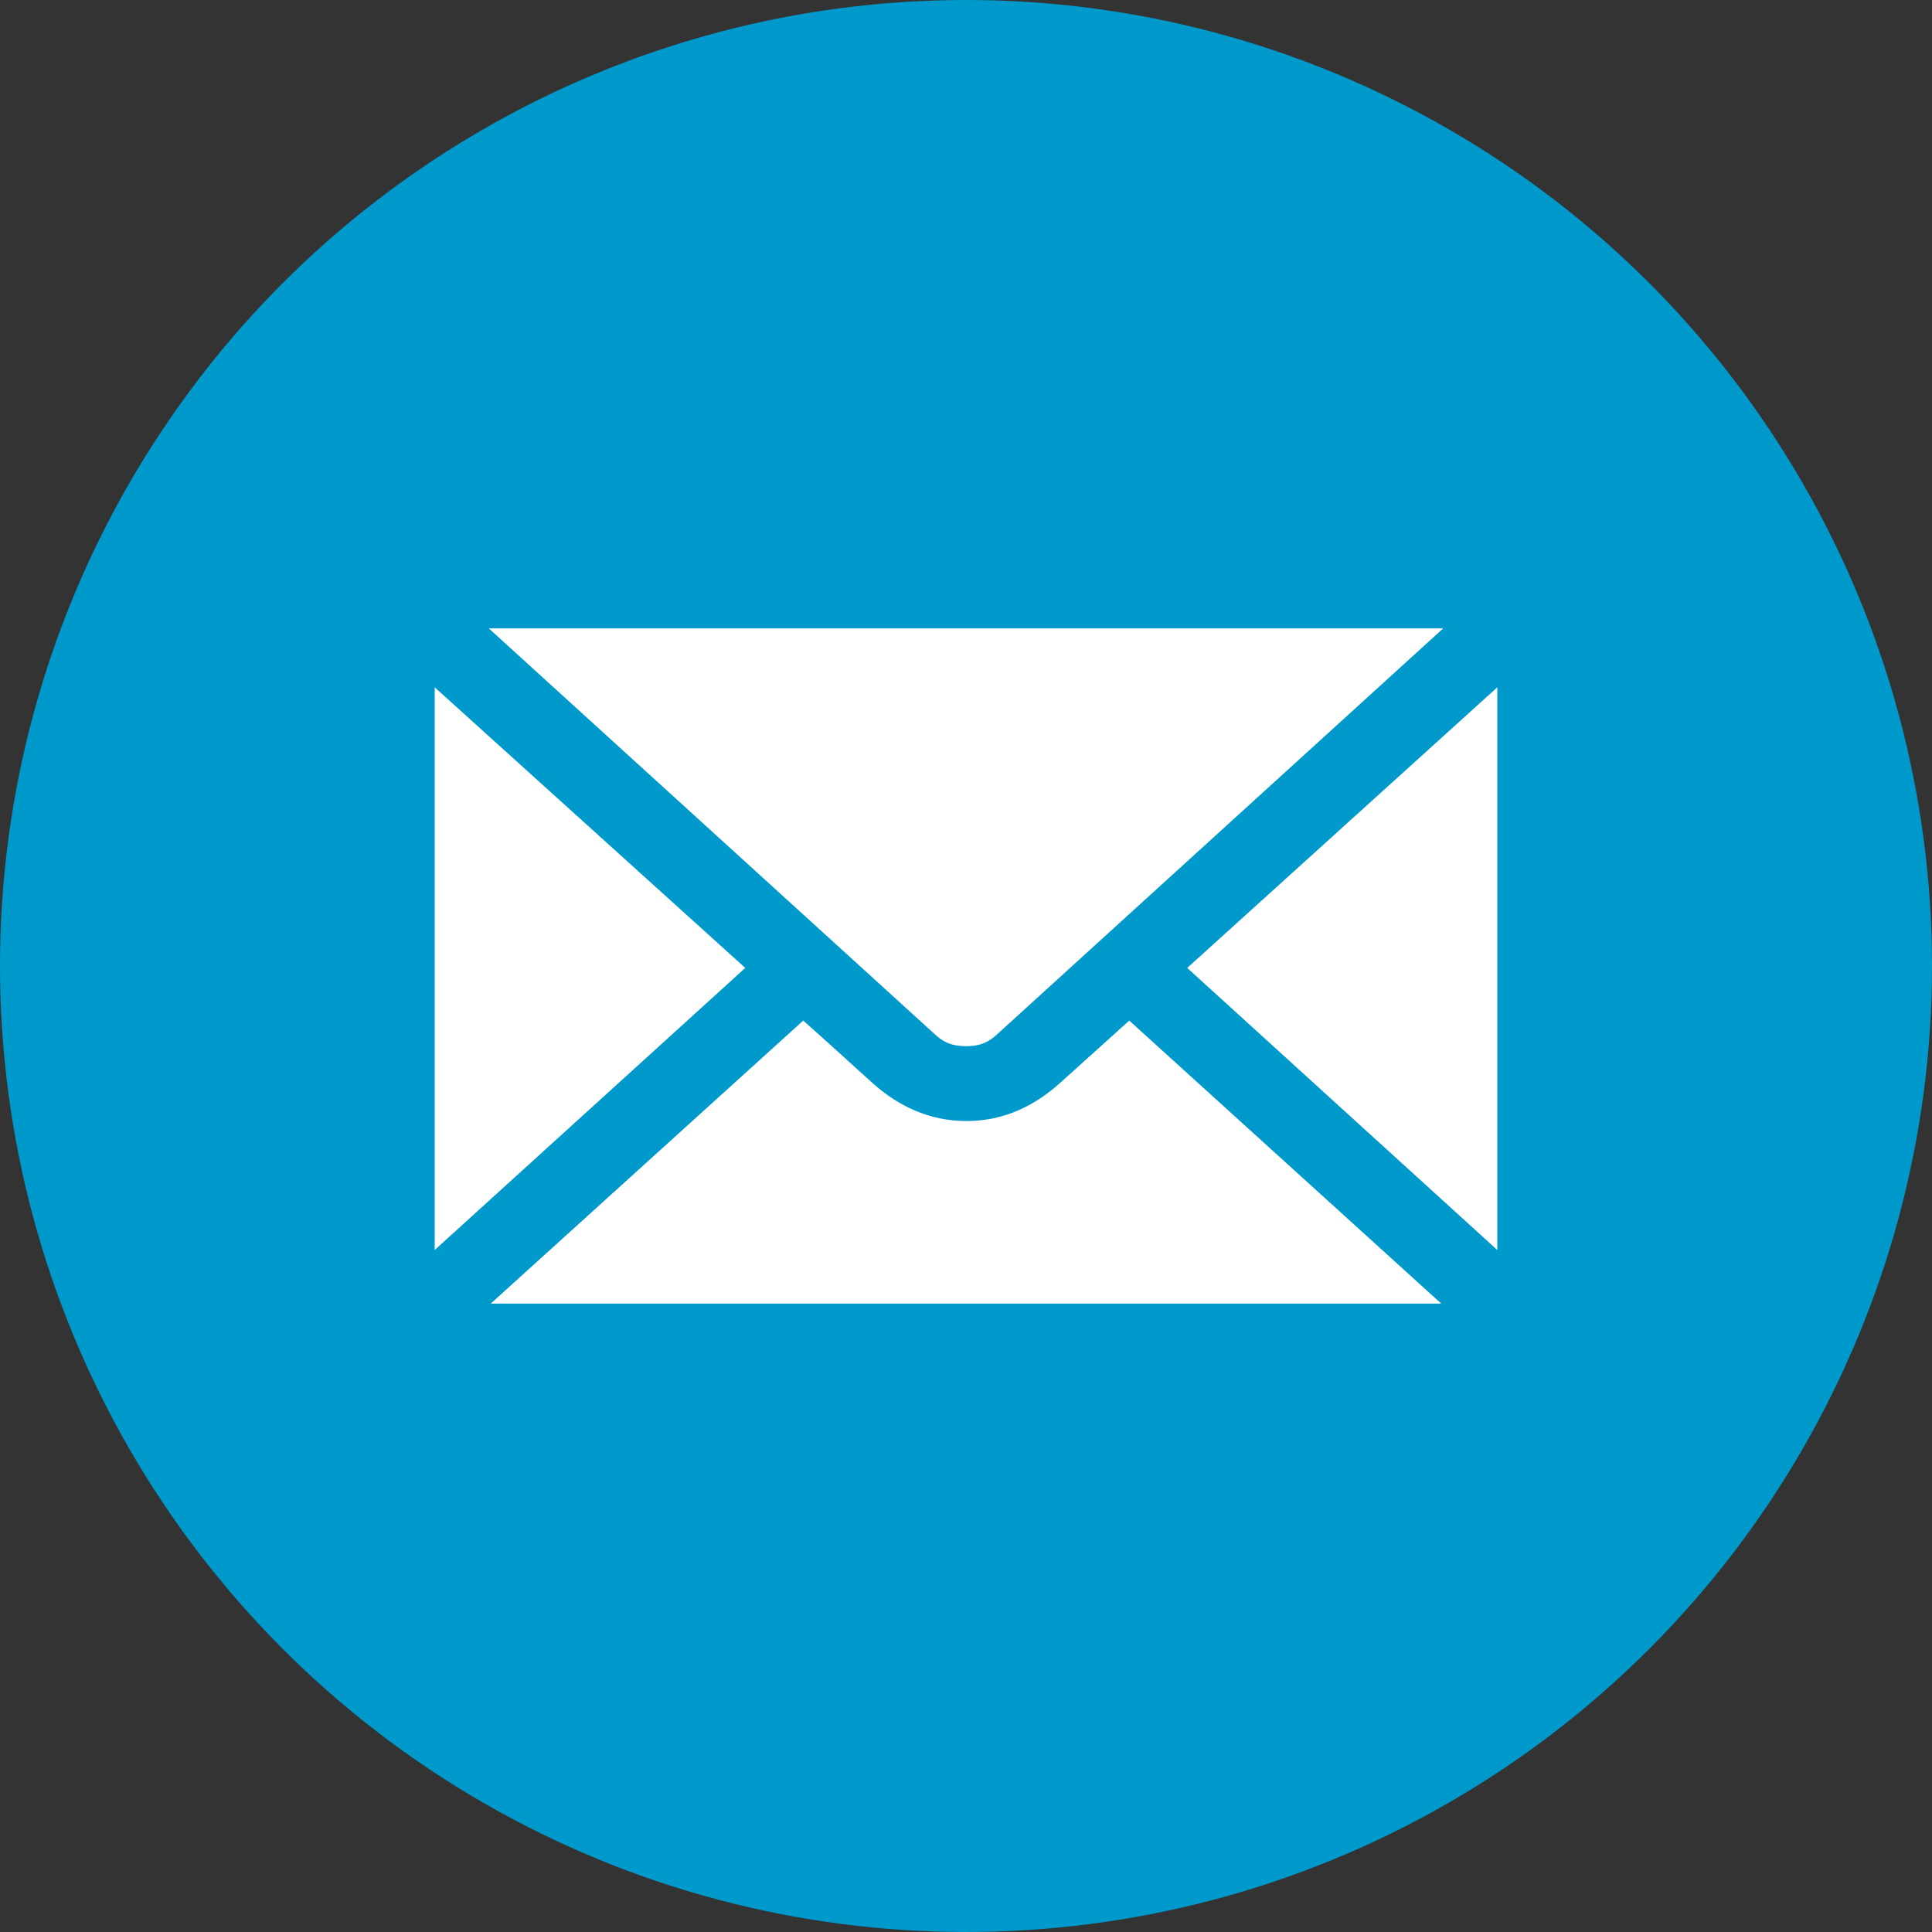 <?xml version="1.0" encoding="UTF-8"?>
<svg id="_レイヤー_2" data-name="レイヤー 2" xmlns="http://www.w3.org/2000/svg" viewBox="0 0 40 40">
  <rect x="0" y="0" width="40" height="40" fill="#333333" stroke="none"/>
  <defs>
    <style>
      .cls-1 {
        fill: #09c;
      }

      .cls-1, .cls-2 {
        stroke-width: 0px;
      }

      .cls-2 {
        fill: #fff;
      }
    </style>
  </defs>
  <g id="layout">
    <g id="PC版">
      <g>
        <circle class="cls-1" cx="20" cy="20" r="20"/>
        <g>
          <path class="cls-2" d="m29.88,13.01s-9,8.19-9.22,8.39c-.17.16-.34.26-.66.26s-.49-.1-.66-.26c-.23-.21-9.22-8.39-9.22-8.39h19.77Z"/>
          <path class="cls-2" d="m10.16,26.99l6.47-5.86c.24.21,1.09.98,1.42,1.28.53.48,1.18.8,1.96.8s1.42-.32,1.95-.8c.33-.3,1.19-1.07,1.42-1.28l6.46,5.86H10.16Z"/>
          <polygon class="cls-2" points="31 25.88 24.58 20.04 31 14.23 31 25.88"/>
          <polygon class="cls-2" points="9 14.23 15.43 20.04 9 25.88 9 14.23"/>
        </g>
      </g>
    </g>
  </g>
</svg>